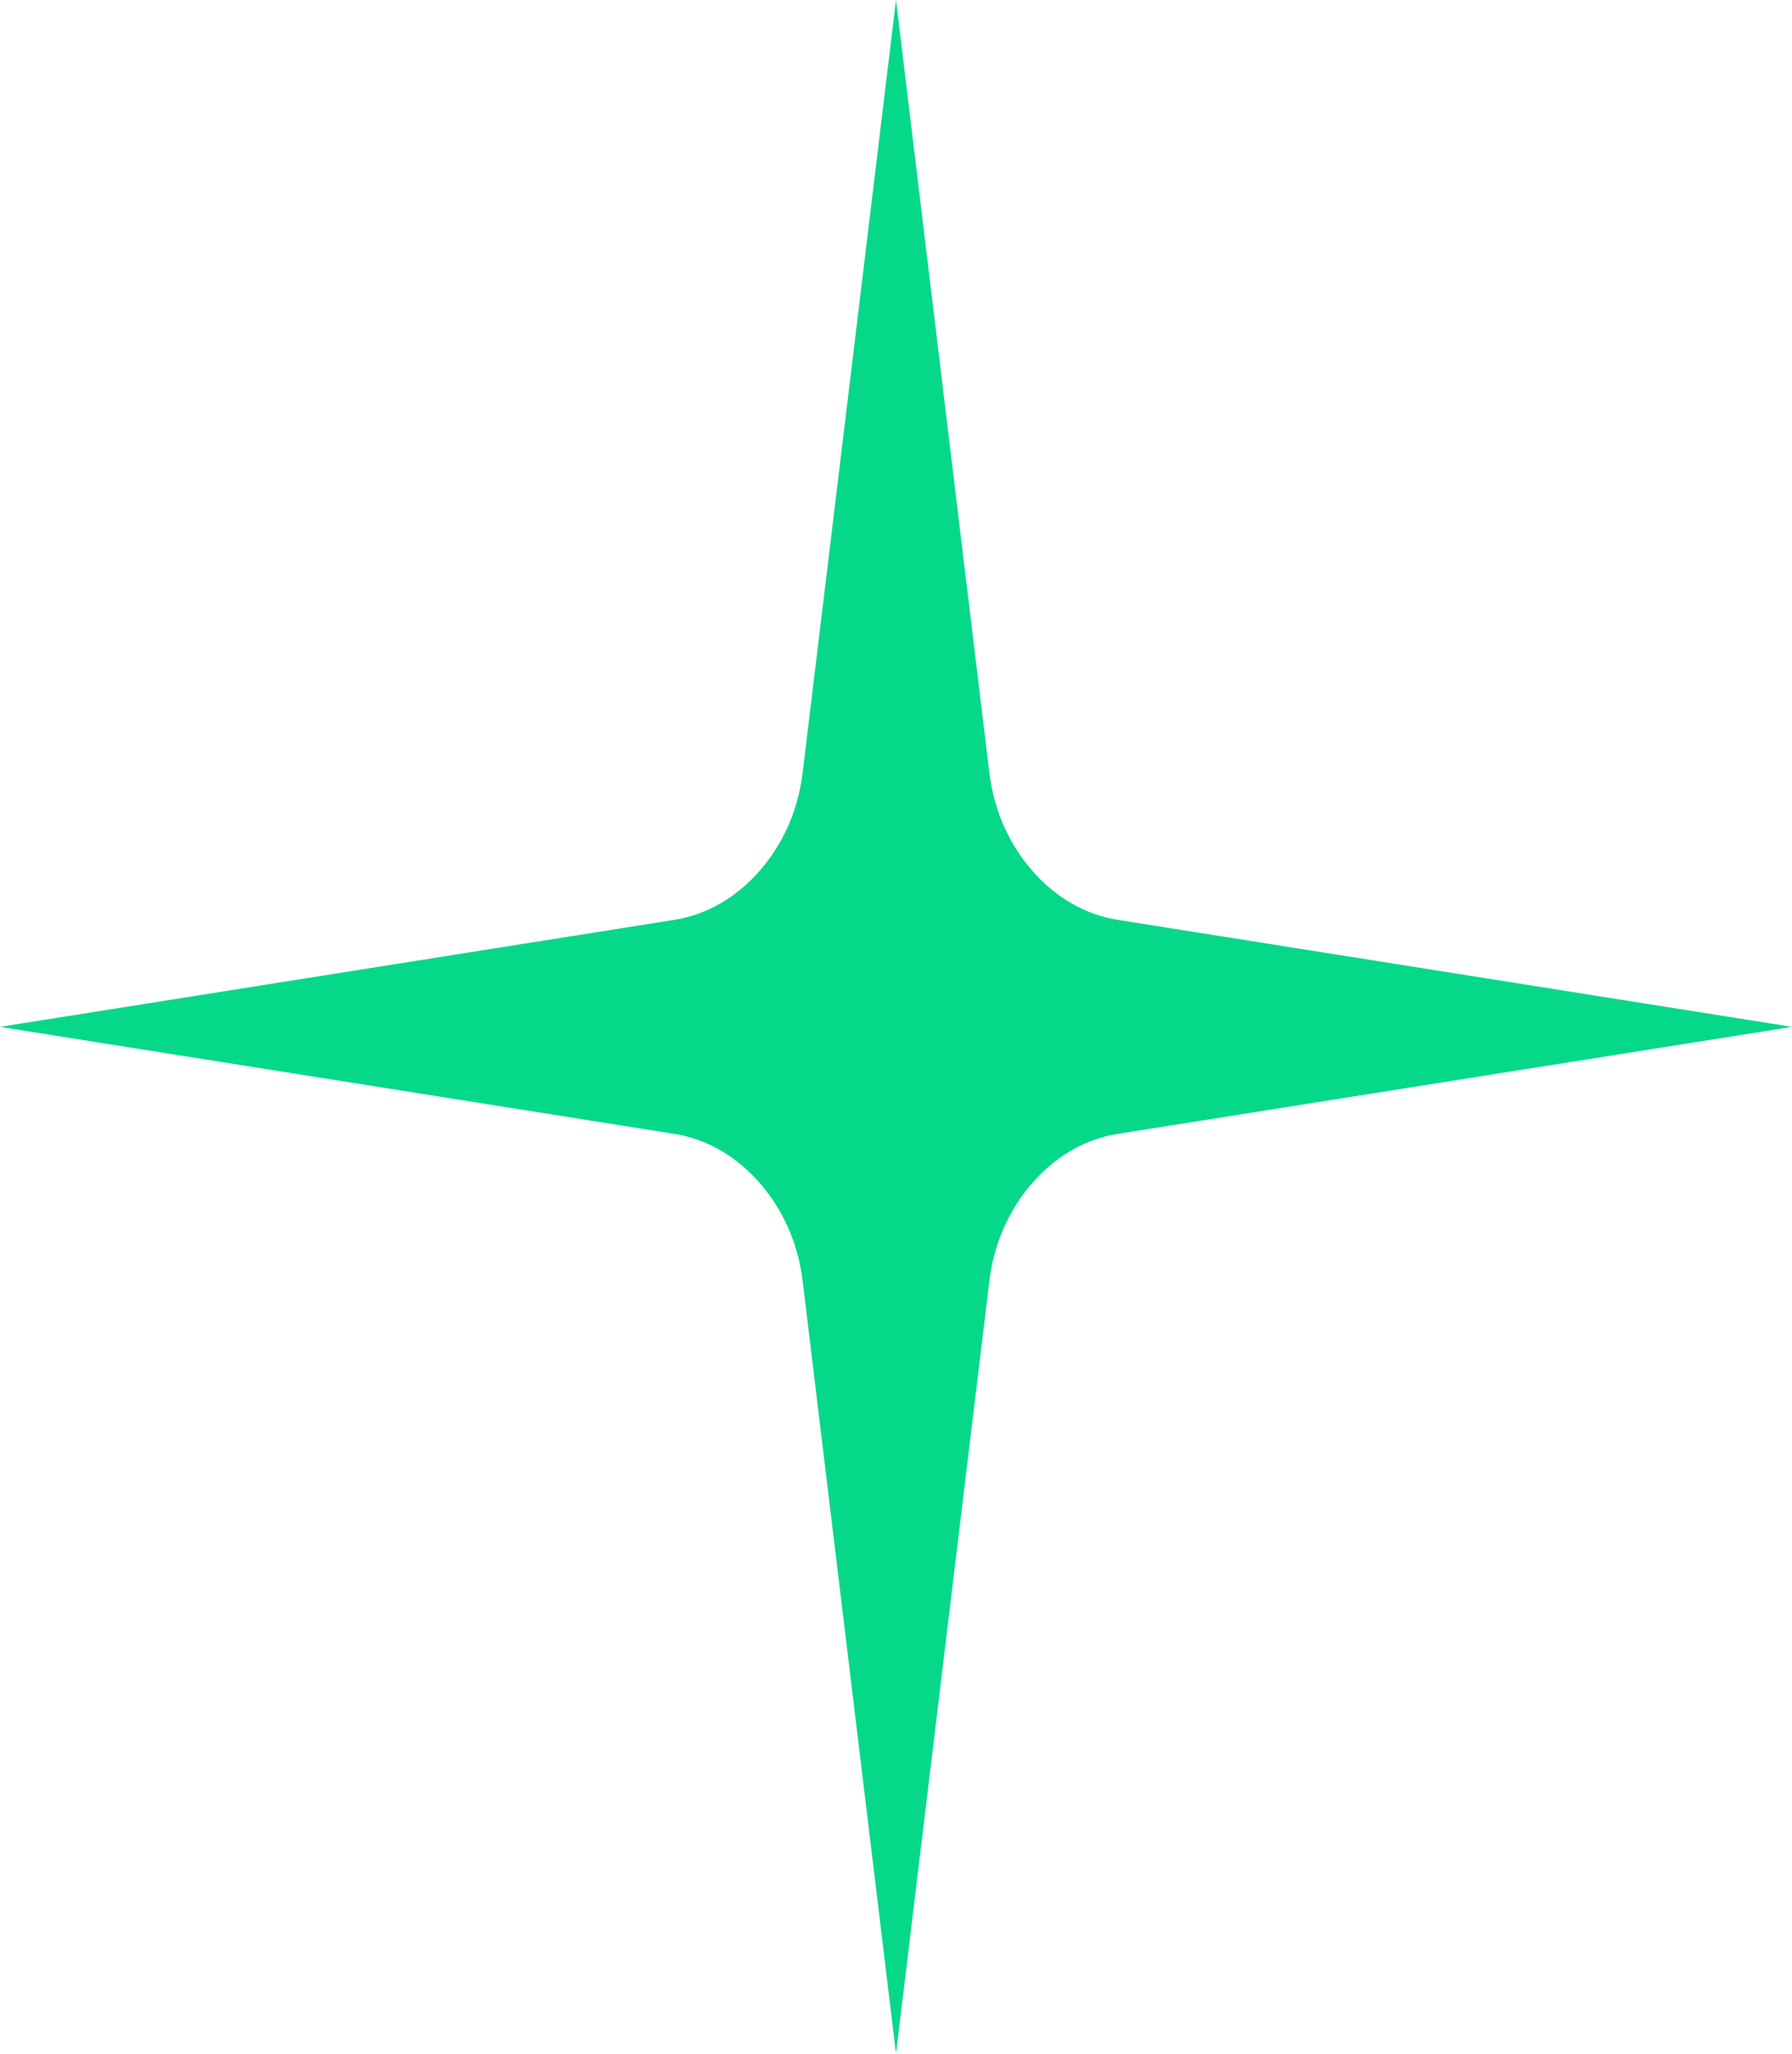 <svg width="48" height="55" viewBox="0 0 48 55" fill="none" xmlns="http://www.w3.org/2000/svg">
<path fill-rule="evenodd" clip-rule="evenodd" d="M24 0L26.499 20.682C26.618 21.682 27.015 22.591 27.65 23.318C28.284 24.045 29.078 24.5 29.95 24.636L48 27.5L29.95 30.364C29.078 30.5 28.284 30.955 27.65 31.682C27.015 32.409 26.618 33.318 26.499 34.318L24 55L21.501 34.318C21.382 33.318 20.985 32.409 20.35 31.682C19.716 30.955 18.922 30.5 18.05 30.364L0 27.5L18.05 24.636C18.922 24.5 19.716 24.045 20.35 23.318C20.985 22.591 21.382 21.682 21.501 20.682L24 0Z" fill="#06D889"/>
</svg>
